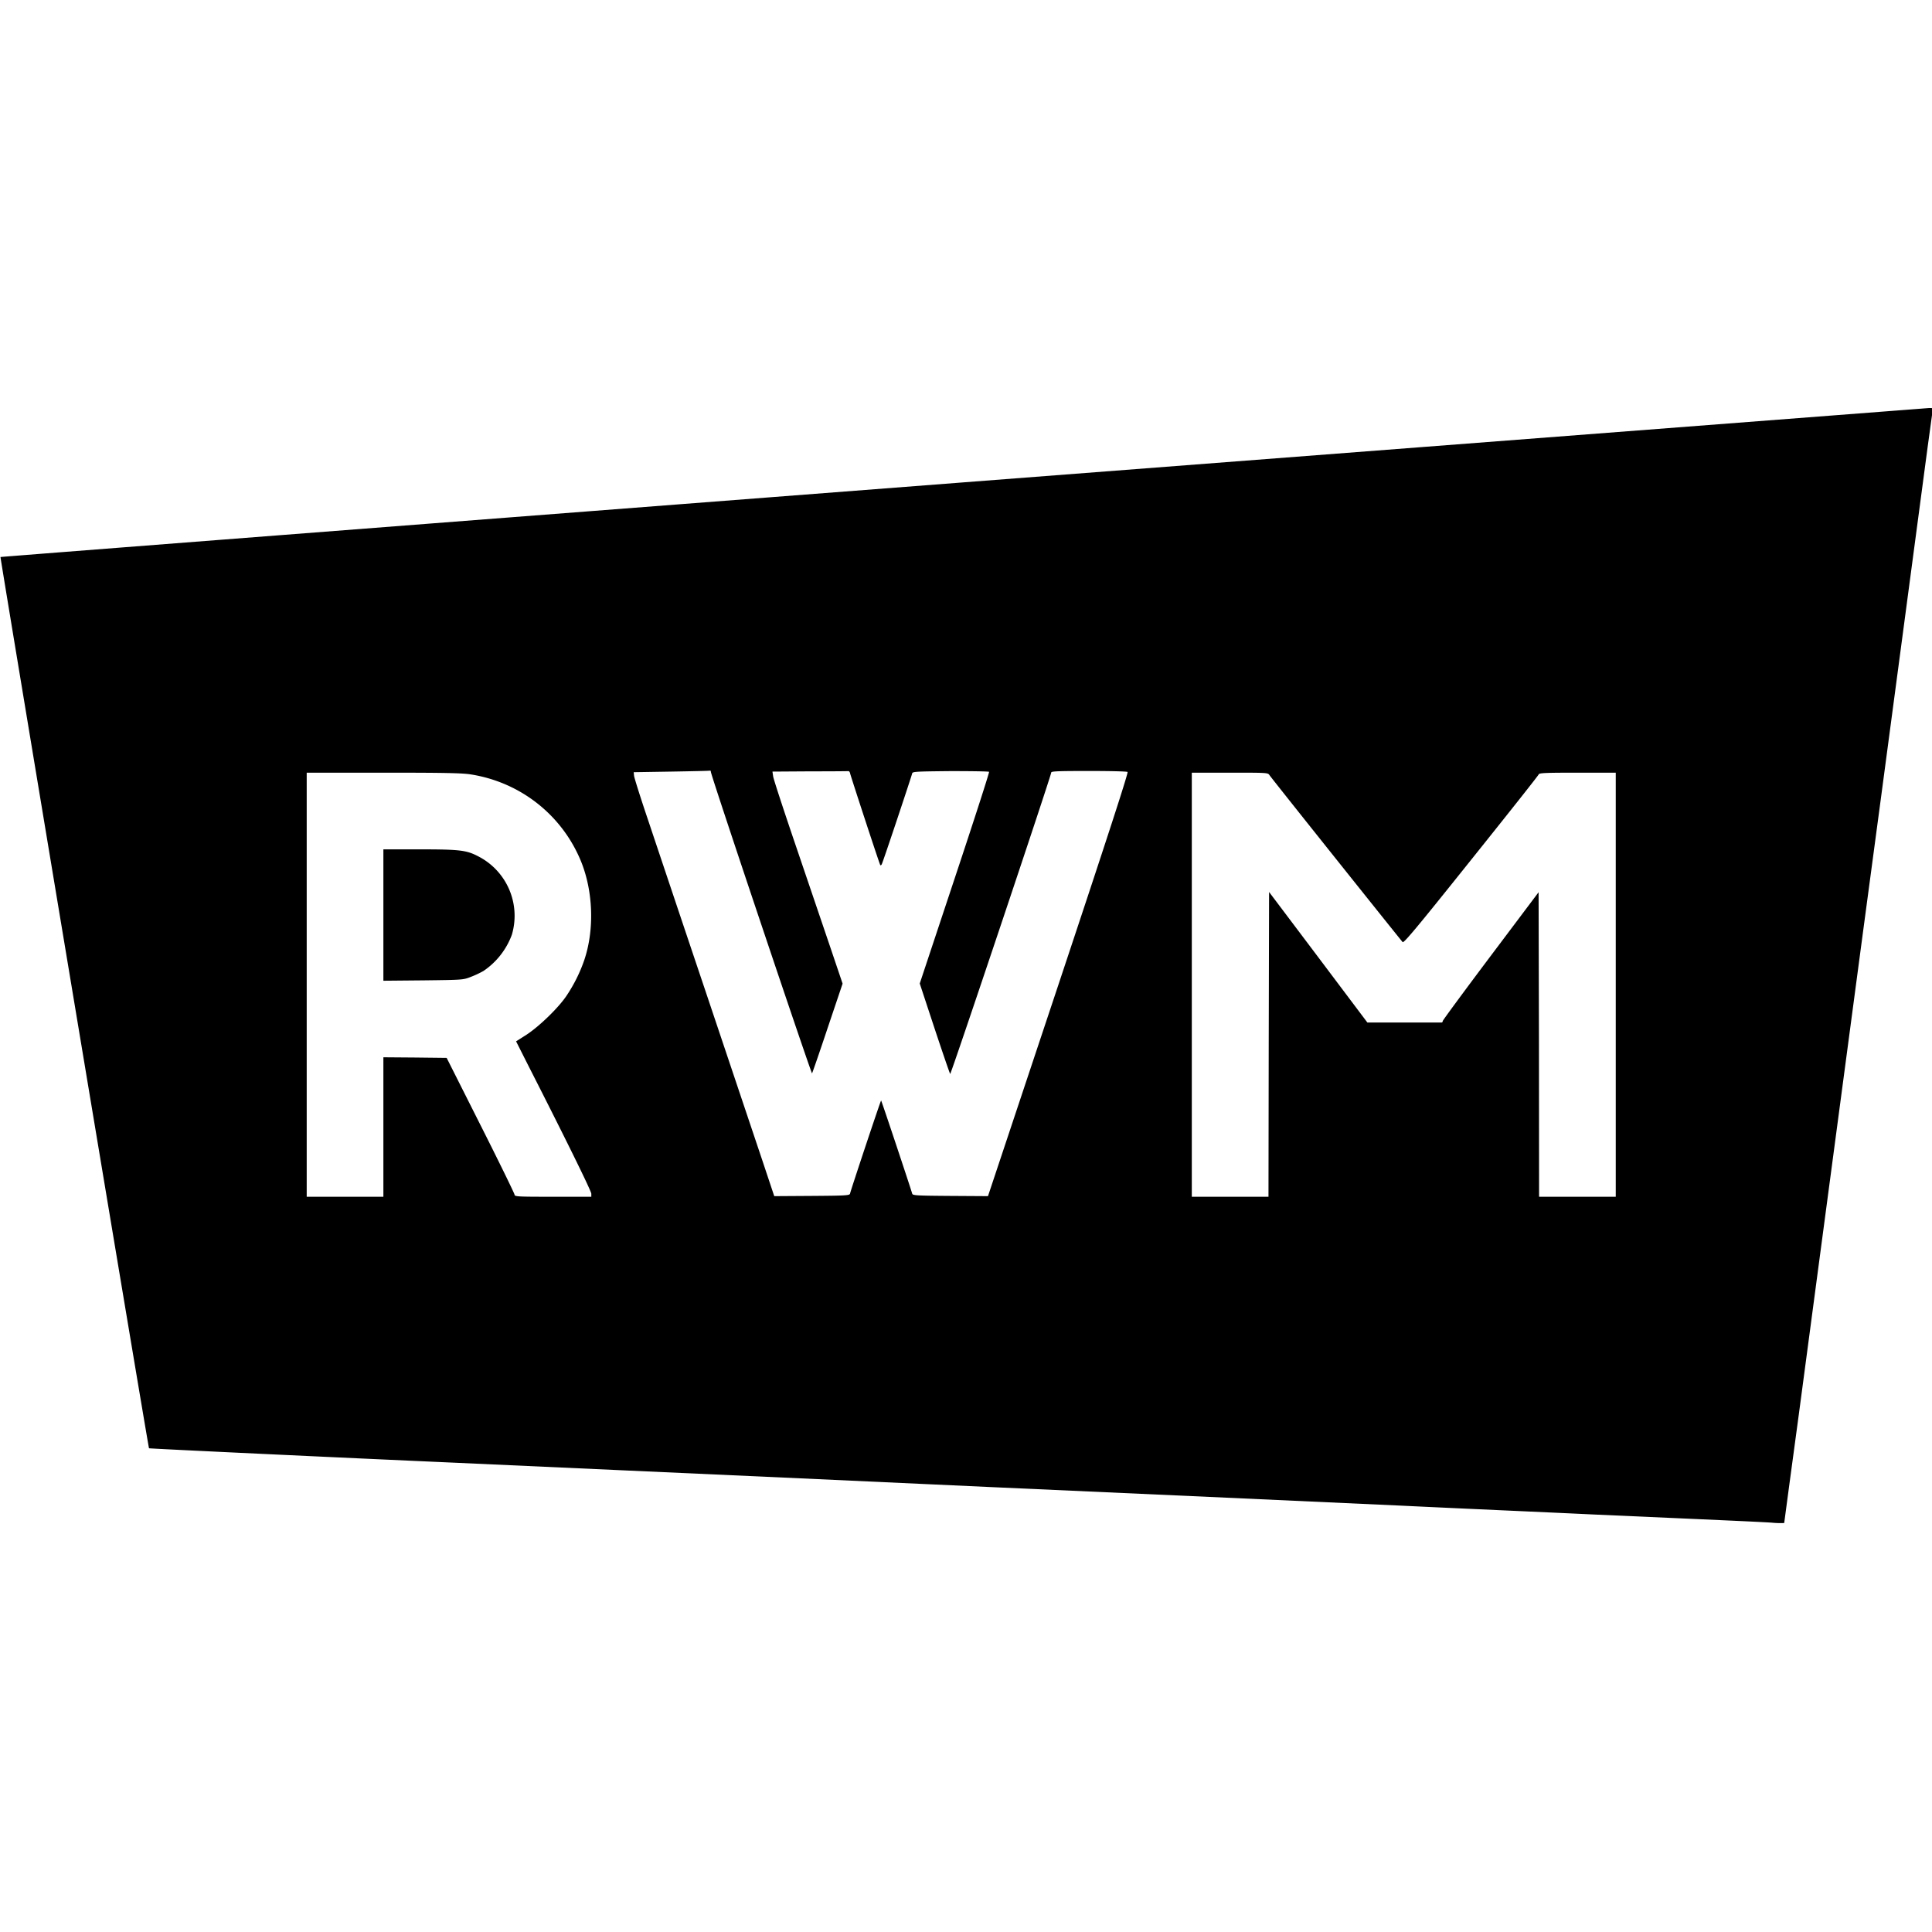 <svg version="1" xmlns="http://www.w3.org/2000/svg" width="21.333" height="21.333" viewBox="0 0 16 16"><path d="M7.976 3.995c-4.383.338-7.97.616-7.972.618-.004.003 1.224 7.375 1.23 7.381.003.003 1.57.077 2.542.12l1.37.062 1.482.067 1.592.073 1.8.081 1.582.072c.452.022 1.167.053 1.587.073 1.012.045 1.36.06 1.484.068a.702.702 0 0 0 .103.003l.043-.322.078-.577.245-1.842.144-1.082.144-1.082.145-1.083.144-1.082.245-1.842.04-.292c.006-.03.005-.03-.026-.03l-8.002.616zM5.887 6.392c0 .028.833 2.507.838 2.497.004-.007.063-.177.13-.378l.123-.365-.098-.29-.284-.836c-.103-.302-.19-.567-.193-.59l-.006-.04.308-.002c.17 0 .314-.001.32-.002.006-.001.013.007.015.018.004.02.241.745.25.76.003.004.008.001.012-.006.01-.017.247-.729.252-.752.003-.016.024-.017.317-.02.172 0 .317.002.32.006.004.003-.124.399-.284.88l-.29.873.122.37c.068.205.126.374.13.379.006.006.837-2.472.837-2.497 0-.01.066-.012.31-.012.171 0 .315.003.322.008.008.004-.16.522-.572 1.76l-.584 1.753-.313-.002c-.29-.002-.312-.004-.315-.02-.004-.019-.252-.765-.257-.77-.003-.004-.252.744-.257.77-.003.016-.025.018-.316.02l-.312.002-.098-.294-.47-1.4a991.03 991.03 0 0 1-.48-1.43c-.061-.18-.111-.34-.113-.357l-.003-.03.312-.005c.173-.003.316-.006.32-.008.005-.001.007.004.007.01zm-1.984.022c.41.066.753.338.909.72.1.247.112.563.027.816-.035.102-.083.2-.147.296-.067.1-.224.252-.33.322l-.088.056.105.208c.308.605.518 1.032.518 1.054v.025h-.318c-.295 0-.317-.001-.318-.018 0-.008-.126-.267-.281-.574l-.281-.558-.262-.003-.262-.002V9.911H2.54V6.399h.637c.518 0 .654.003.726.015zm6.61.005c.012.02 1.08 1.357 1.103 1.383.01.01.12-.122.567-.681.306-.382.558-.7.56-.708.004-.012.06-.014.322-.014h.316v3.512h-.635l-.001-1.26-.003-1.262-.397.528c-.218.29-.397.533-.397.539 0 .007-.004.012-.01.012h-.614l-.407-.541-.407-.54-.003 1.261-.002 1.263H9.87V6.399h.316c.308 0 .314 0 .327.02z"/><path d="M3.175 7.579v.543l.33-.003c.326-.004.33-.004.392-.028a.801.801 0 0 0 .107-.05.62.62 0 0 0 .235-.3.553.553 0 0 0-.28-.65c-.096-.05-.151-.057-.483-.057h-.301v.545z"/></svg>